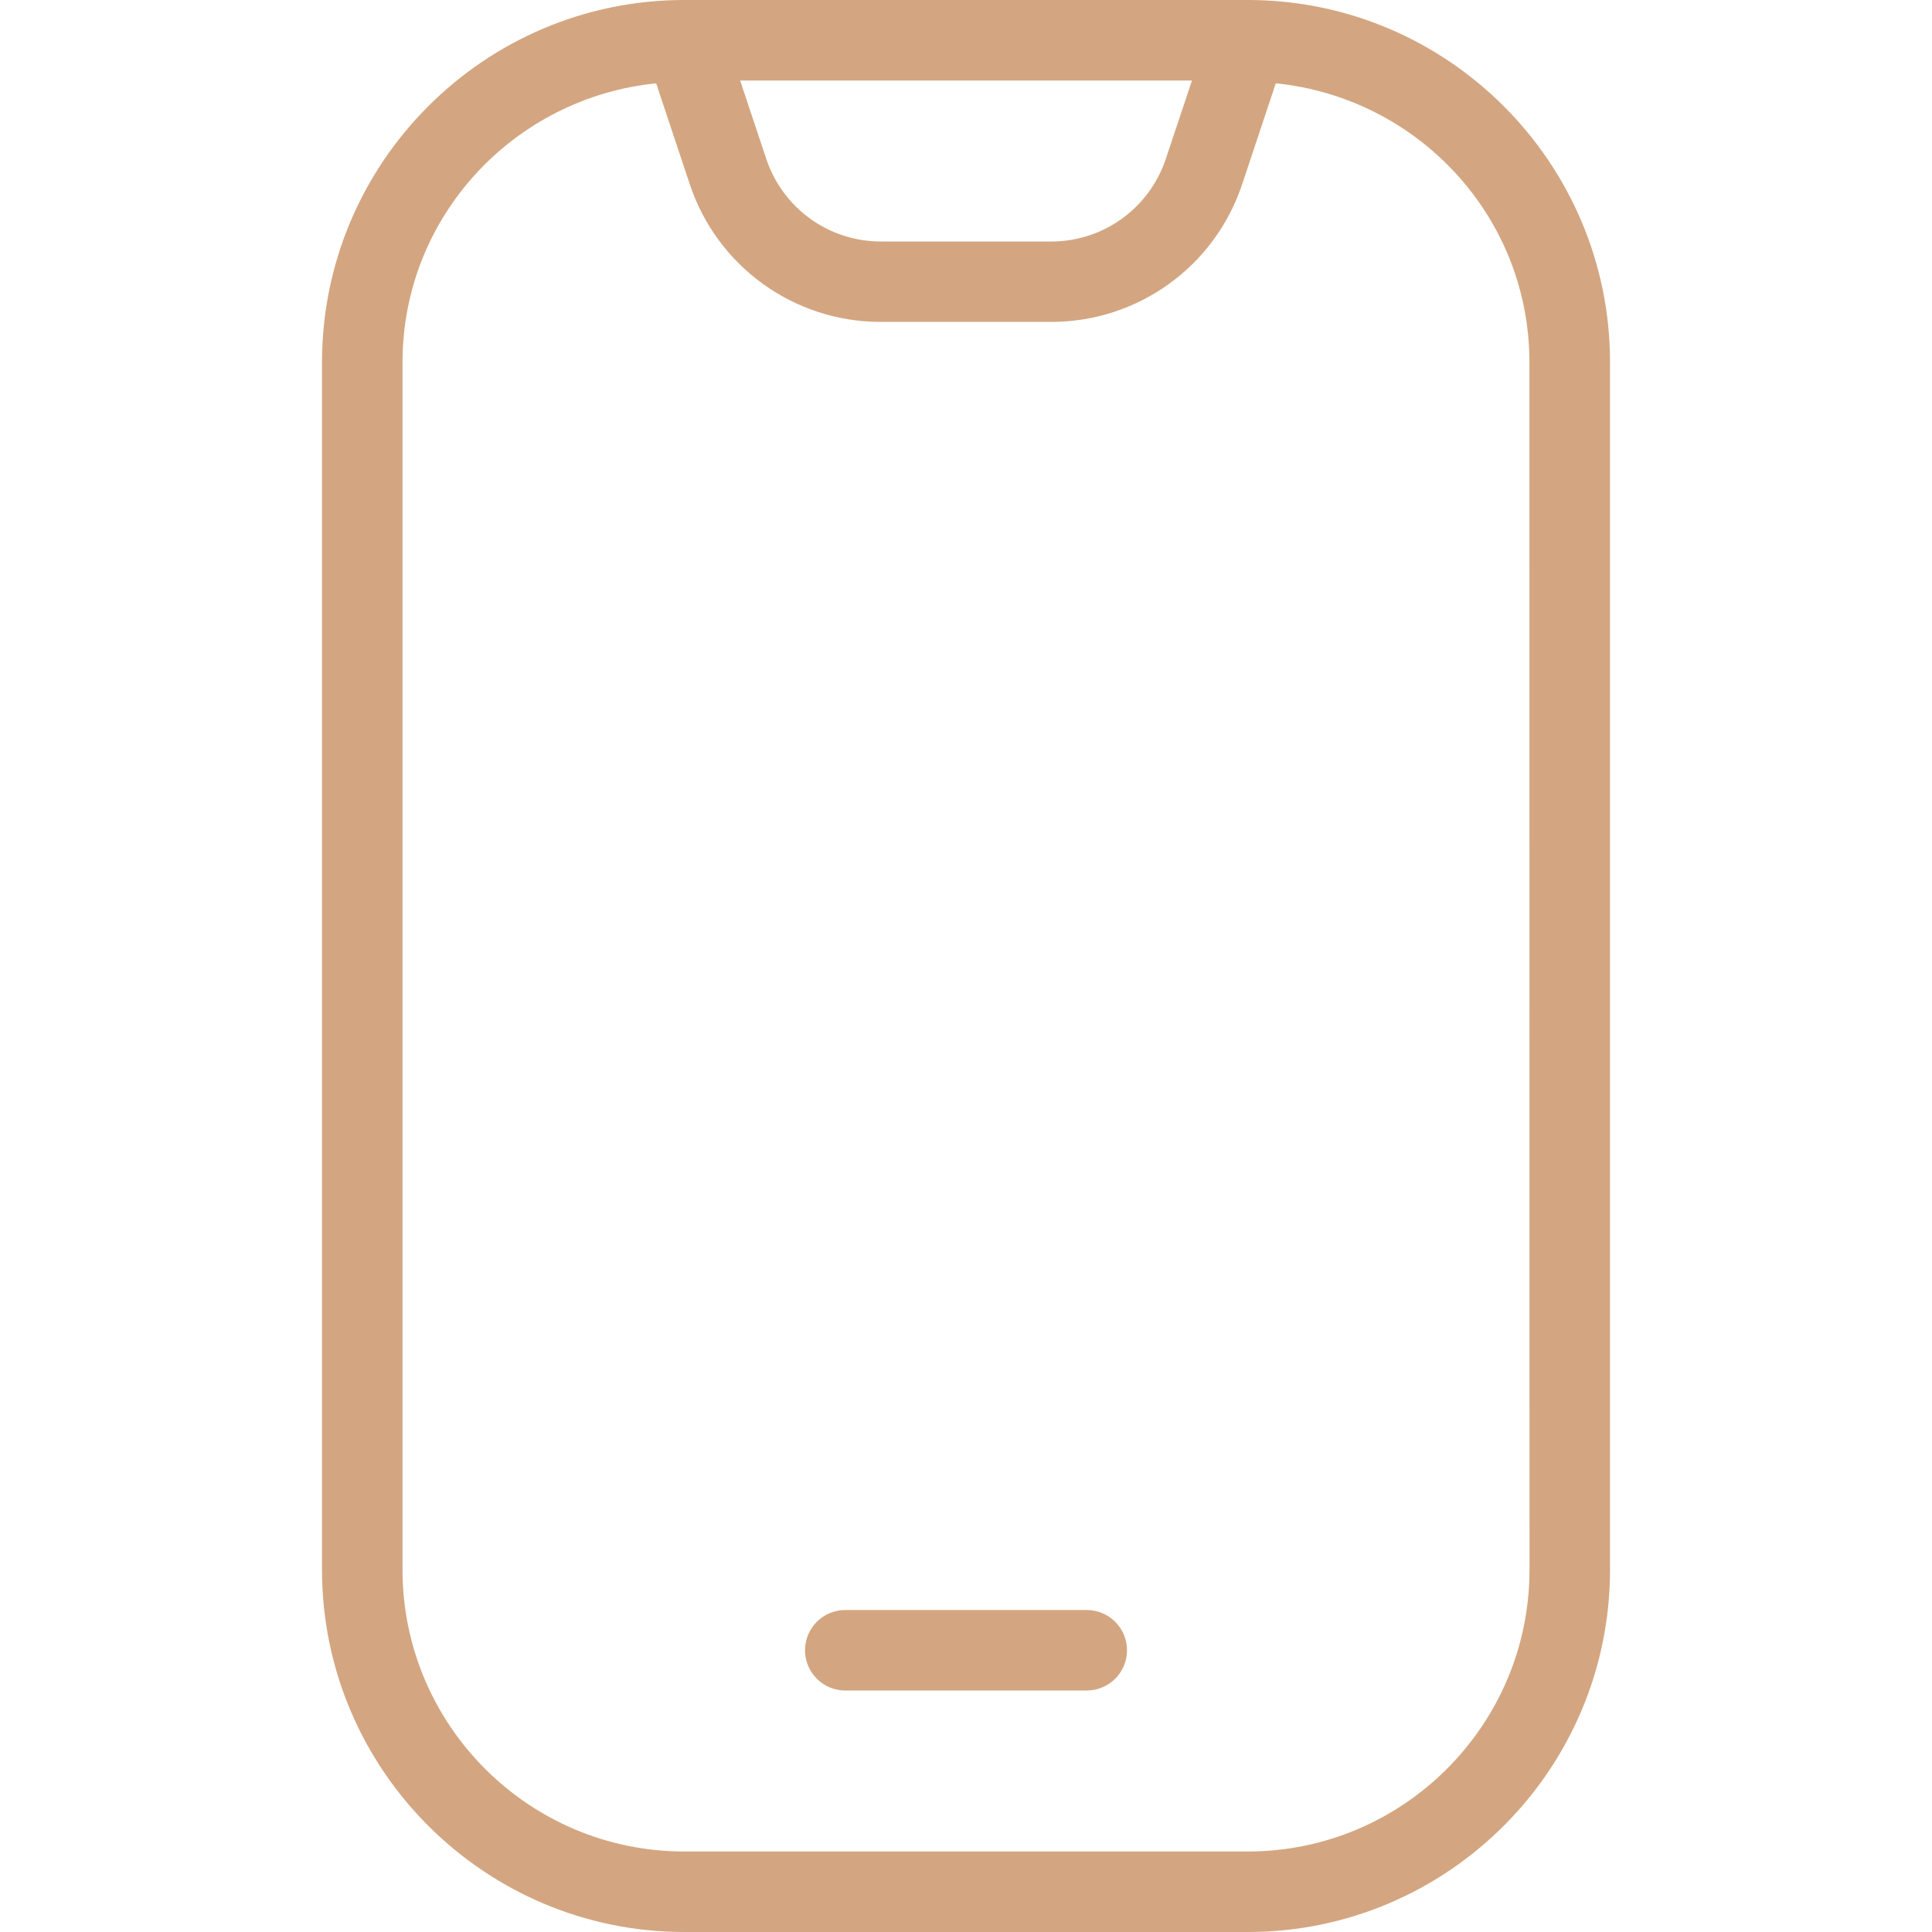 <svg width="64" height="64" viewBox="0 0 64 64" fill="none" xmlns="http://www.w3.org/2000/svg">
<g clip-path="url(#clip0_59_3606)">
<path d="M41.334 0H22.667C16.051 0 10.667 5.384 10.667 12V52C10.667 58.616 16.051 64 22.667 64H41.334C47.95 64 53.334 58.616 53.334 52V12C53.334 5.384 47.95 0 41.334 0ZM39.486 2.667L38.619 5.264C38.072 6.901 36.547 8 34.824 8H29.179C27.456 8 25.931 6.901 25.384 5.264L24.518 2.667H39.486ZM50.667 52C50.667 57.147 46.48 61.333 41.334 61.333H22.667C17.52 61.333 13.334 57.147 13.334 52V12C13.334 7.173 17.032 3.235 21.736 2.76L22.851 6.107C23.76 8.832 26.302 10.664 29.176 10.664H34.822C37.696 10.664 40.238 8.832 41.147 6.107L42.262 2.76C46.966 3.235 50.664 7.171 50.664 12L50.667 52Z" fill="#D3A681"/>
<path d="M36 53.334H28C27.264 53.334 26.667 53.931 26.667 54.667C26.667 55.403 27.264 56 28 56H36C36.736 56 37.334 55.403 37.334 54.667C37.334 53.931 36.736 53.334 36 53.334Z" fill="#D3A681"/>
</g>
<defs>
<clipPath id="clip0_59_3606">
<rect width="64" height="64" fill="white"/>
</clipPath>
</defs>
</svg>
